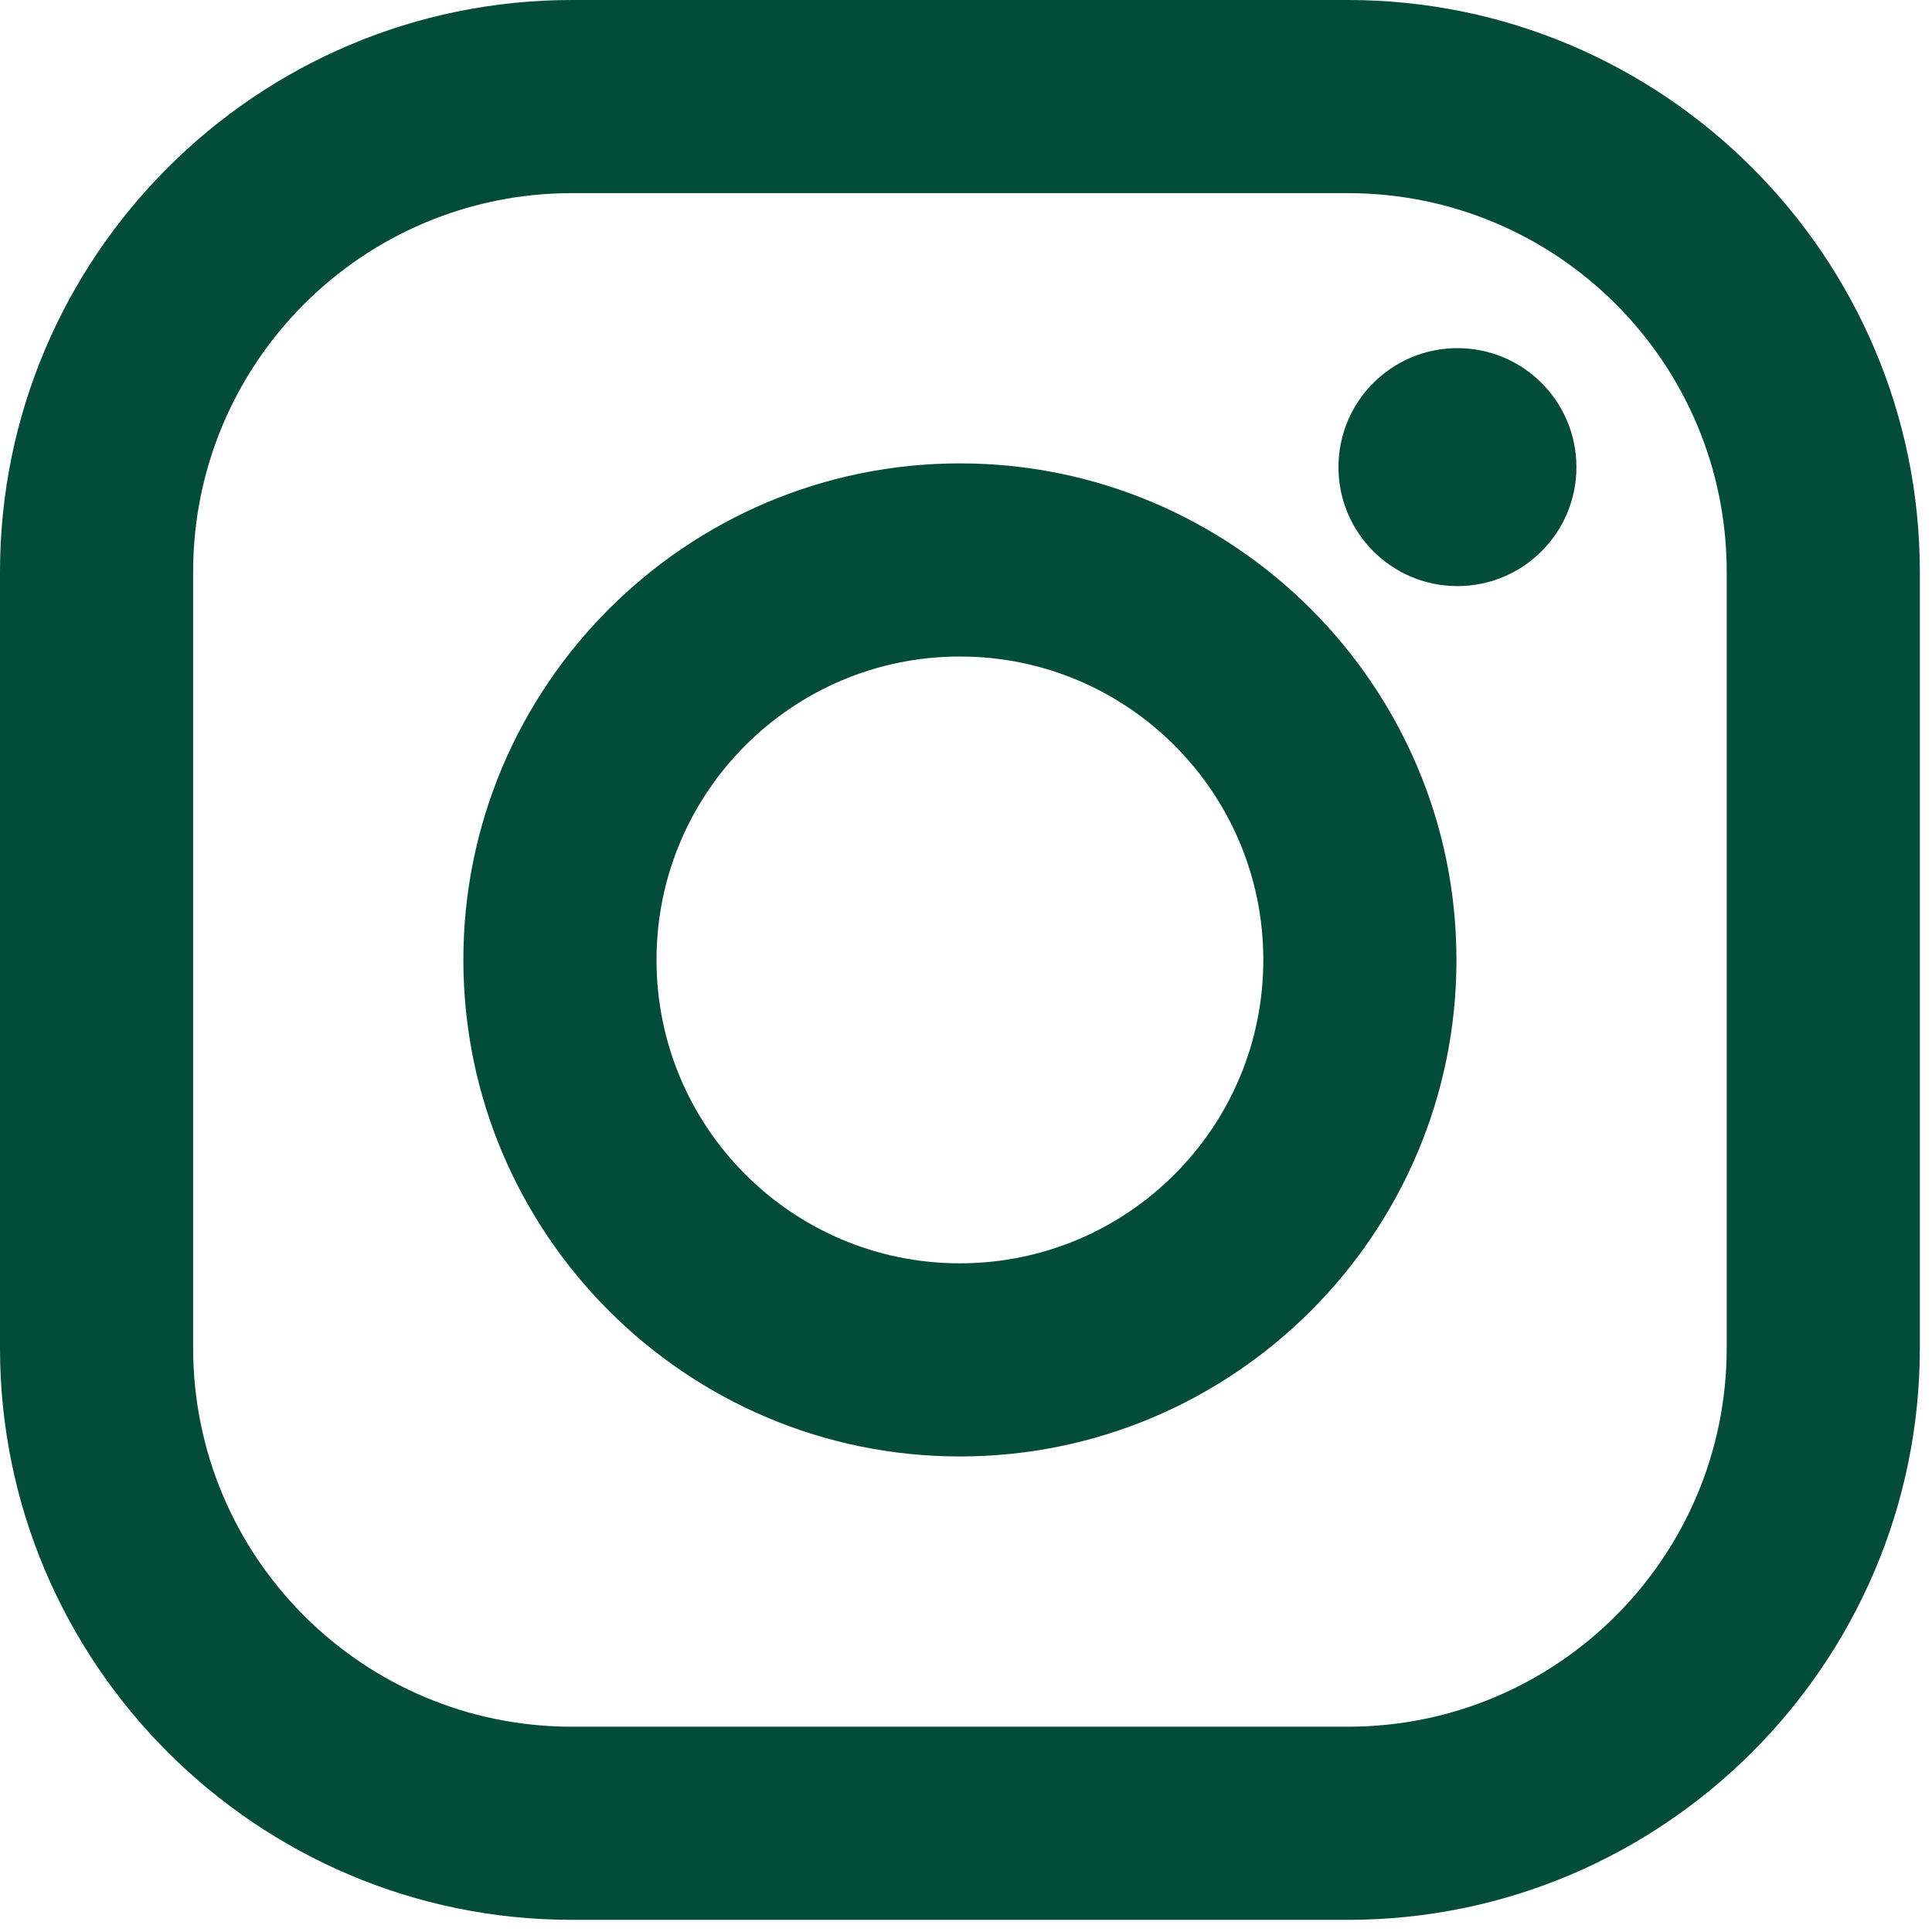<?xml version="1.0" encoding="UTF-8"?> <svg xmlns="http://www.w3.org/2000/svg" width="149" height="149" viewBox="0 0 149 149" fill="none"><path d="M103.954 0H44.109C19.787 0 0 19.787 0 44.109V103.954C0 128.276 19.787 148.063 44.109 148.063H103.954C128.276 148.063 148.063 128.276 148.063 103.954V44.109C148.063 19.787 128.276 0 103.954 0ZM133.168 103.954C133.168 120.089 120.089 133.168 103.954 133.168H44.109C27.975 133.168 14.895 120.089 14.895 103.954V44.109C14.895 27.974 27.975 14.895 44.109 14.895H103.954C120.089 14.895 133.168 27.974 133.168 44.109V103.954Z" fill="#034C39"></path><path d="M74.031 35.737C52.915 35.737 35.736 52.916 35.736 74.031C35.736 95.146 52.915 112.325 74.031 112.325C95.146 112.325 112.325 95.147 112.325 74.031C112.325 52.915 95.146 35.737 74.031 35.737ZM74.031 97.43C61.108 97.43 50.632 86.954 50.632 74.031C50.632 61.108 61.108 50.632 74.031 50.632C86.954 50.632 97.43 61.108 97.43 74.031C97.43 86.954 86.954 97.43 74.031 97.43Z" fill="#034C39"></path><path d="M112.401 45.201C117.469 45.201 121.577 41.093 121.577 36.025C121.577 30.957 117.469 26.849 112.401 26.849C107.333 26.849 103.225 30.957 103.225 36.025C103.225 41.093 107.333 45.201 112.401 45.201Z" fill="#034C39"></path></svg> 